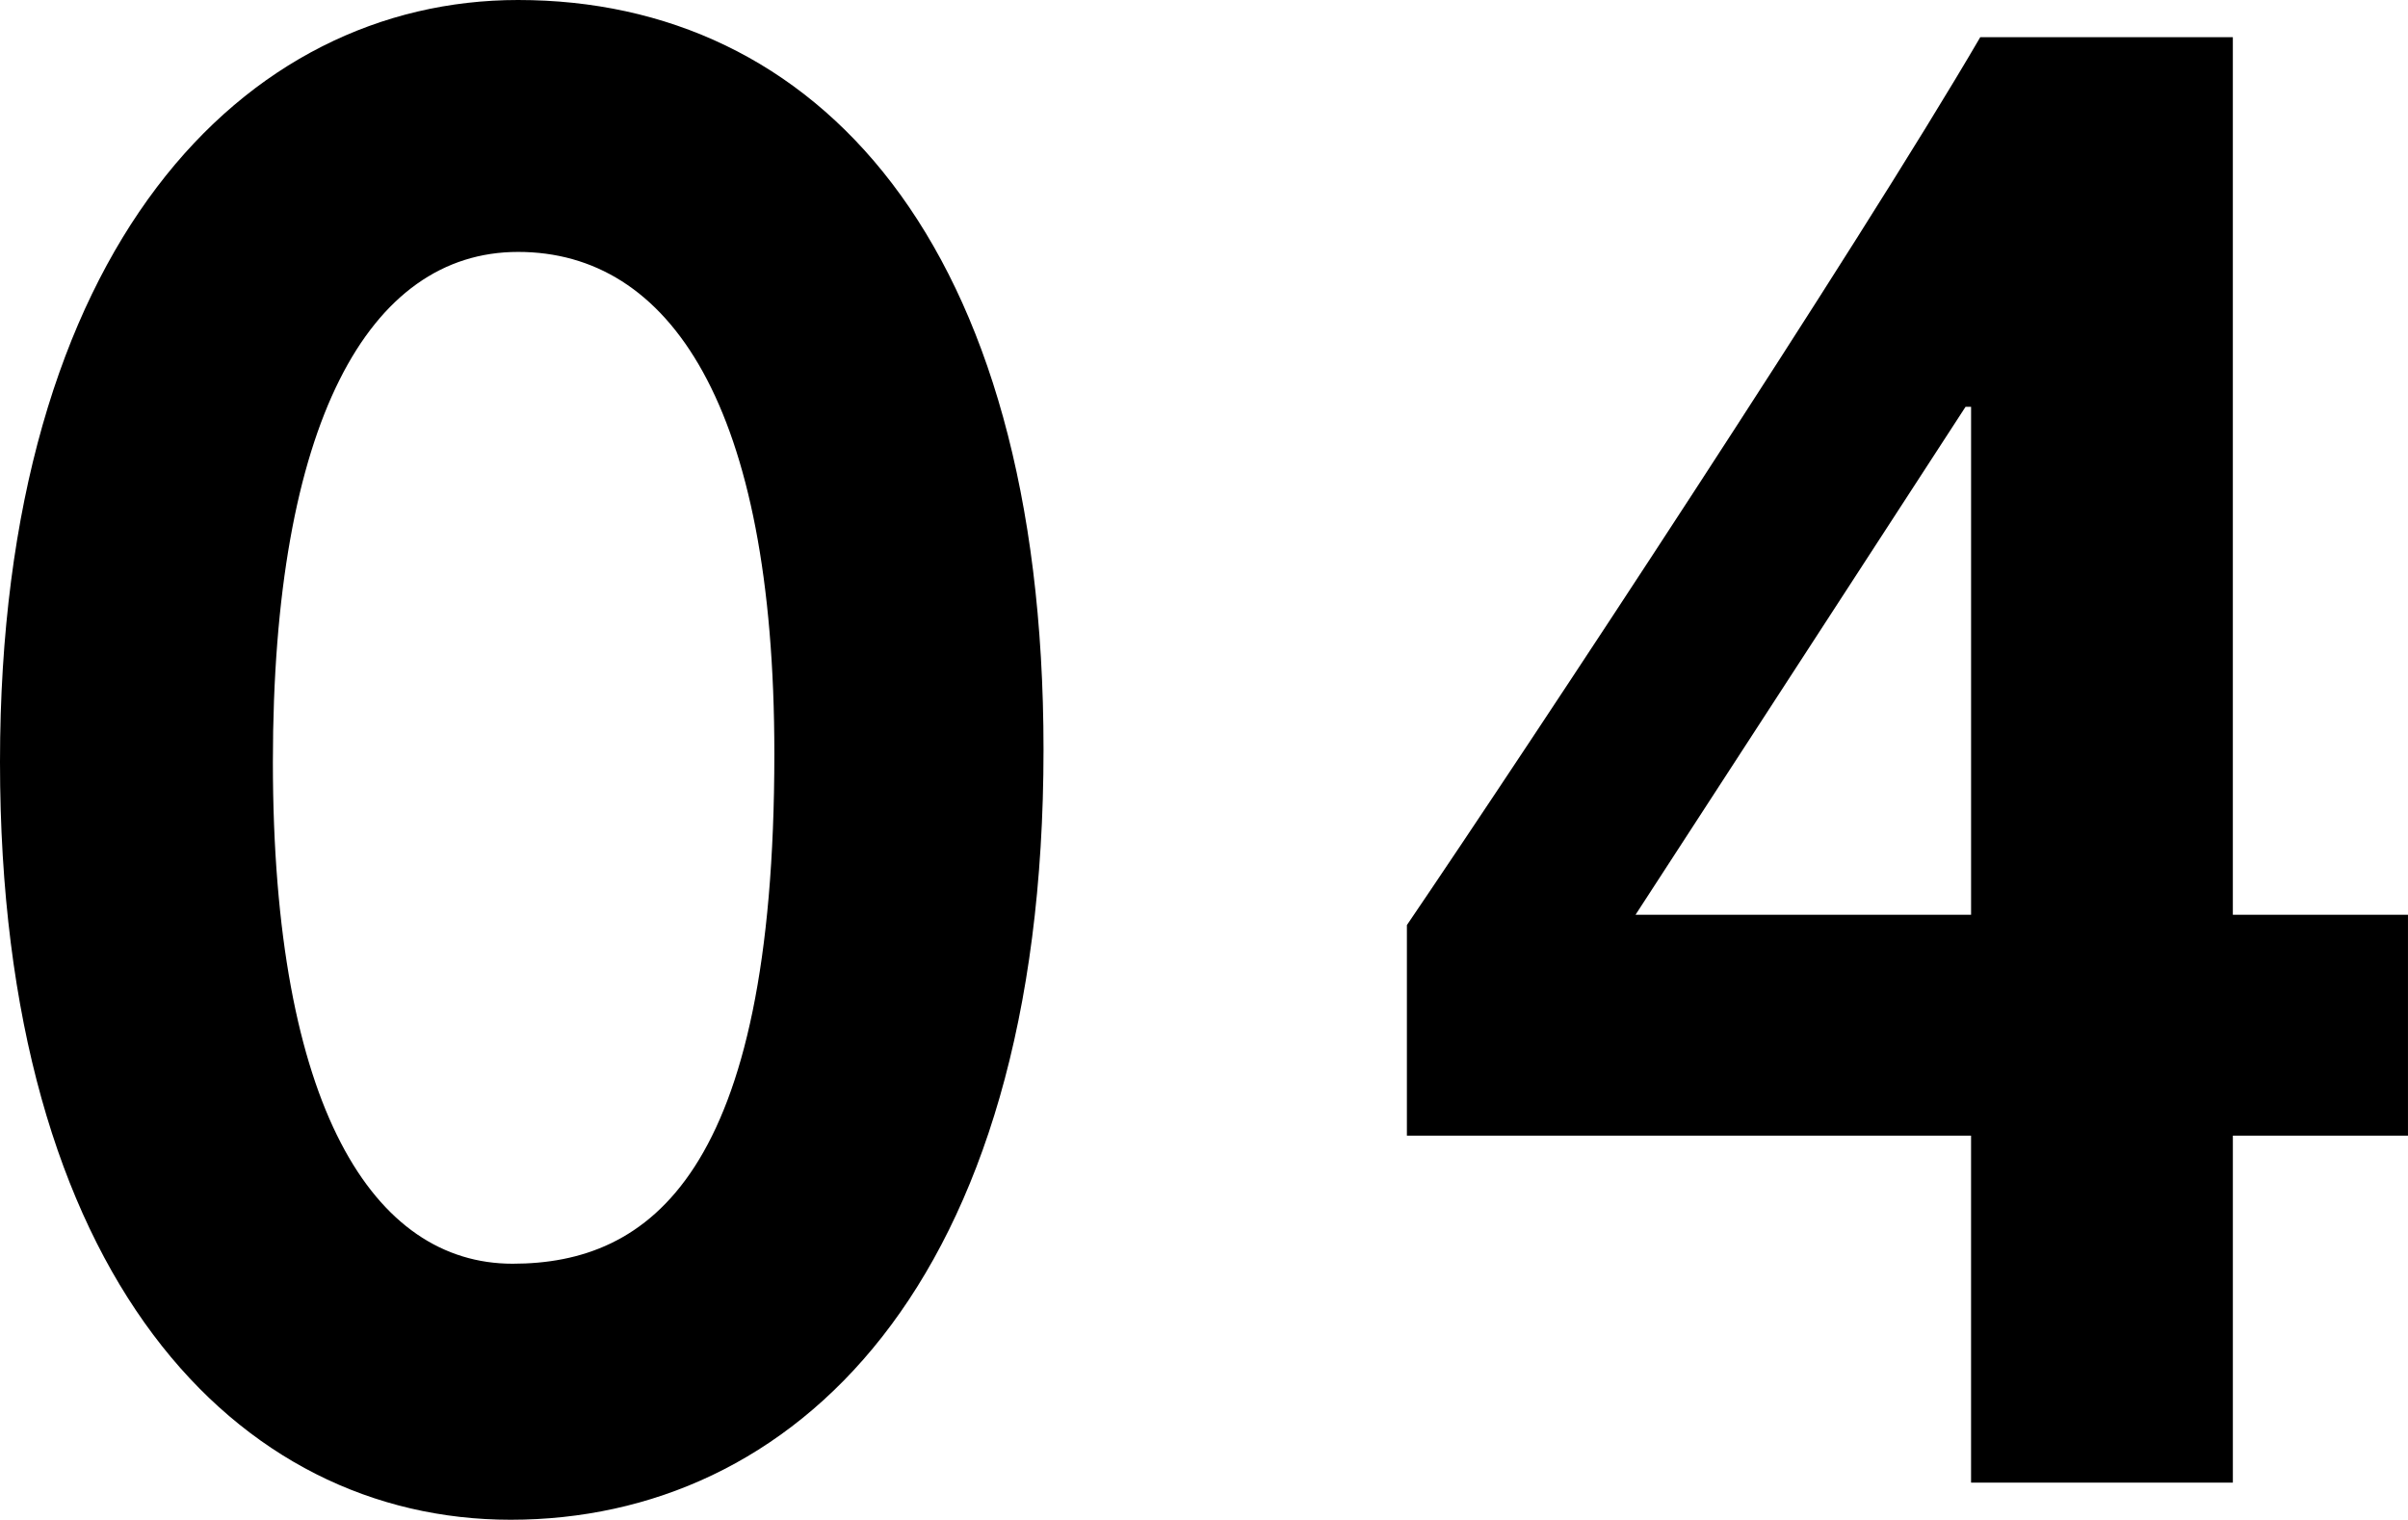 <?xml version="1.0" encoding="UTF-8"?>
<svg id="_レイヤー_1" data-name="レイヤー_1" xmlns="http://www.w3.org/2000/svg" width="136.239" height="85.98" version="1.1" viewBox="0 0 136.239 85.98">
  <!-- Generator: Adobe Illustrator 29.4.0, SVG Export Plug-In . SVG Version: 2.1.0 Build 152)  -->
  <g>
    <path d="M28.894,85.98c-15.438,0-28.894-13.668-28.894-42.873S13.873,0,29.312,0c16.793,0,29.728,13.552,29.728,42.406,0,30.49-14.29,43.574-30.146,43.574ZM29.312,14.252c-8.449,0-13.873,9.696-13.873,28.855,0,19.626,5.736,28.388,13.56,28.388,7.719,0,14.812-5.023,14.812-28.855,0-19.743-5.946-28.388-14.499-28.388Z"/>
    <path d="M126.33,64.252v19.626h-14.812v-19.626h-31.919v-11.916c6.989-10.28,25.556-38.434,32.44-50.233h14.29v49.649h9.909v12.5h-9.909ZM111.519,23.014h-.312l-18.672,28.738h18.984v-28.738Z"/>
  </g>
  <g>
    <path d="M-1088.423-281.627c-15.438,0-28.894-13.668-28.894-42.873s13.873-43.107,29.312-43.107c16.793,0,29.728,13.552,29.728,42.406,0,30.49-14.29,43.574-30.146,43.574ZM-1088.005-353.355c-8.449,0-13.873,9.696-13.873,28.855,0,19.626,5.736,28.388,13.56,28.388,7.719,0,14.812-5.023,14.812-28.855,0-19.743-5.946-28.388-14.499-28.388Z"/>
    <path d="M-1012.546-281.627c-16.377,0-25.035-9.229-26.078-26.752l14.187-.817c.521,7.126,4.798,13.785,12.621,13.785,9.492,0,13.769-8.878,13.769-16.355,0-9.579-5.736-16.121-13.247-16.121-9.492,0-12.621,8.061-12.621,8.061l-12.1-1.402,6.988-44.275h43.288l-1.669,14.135h-31.188l-2.398,13.551c2.398-1.519,6.884-3.738,12.934-3.738,13.77,0,25.139,10.514,25.139,29.322s-13.247,30.607-29.623,30.607Z"/>
  </g>
</svg>